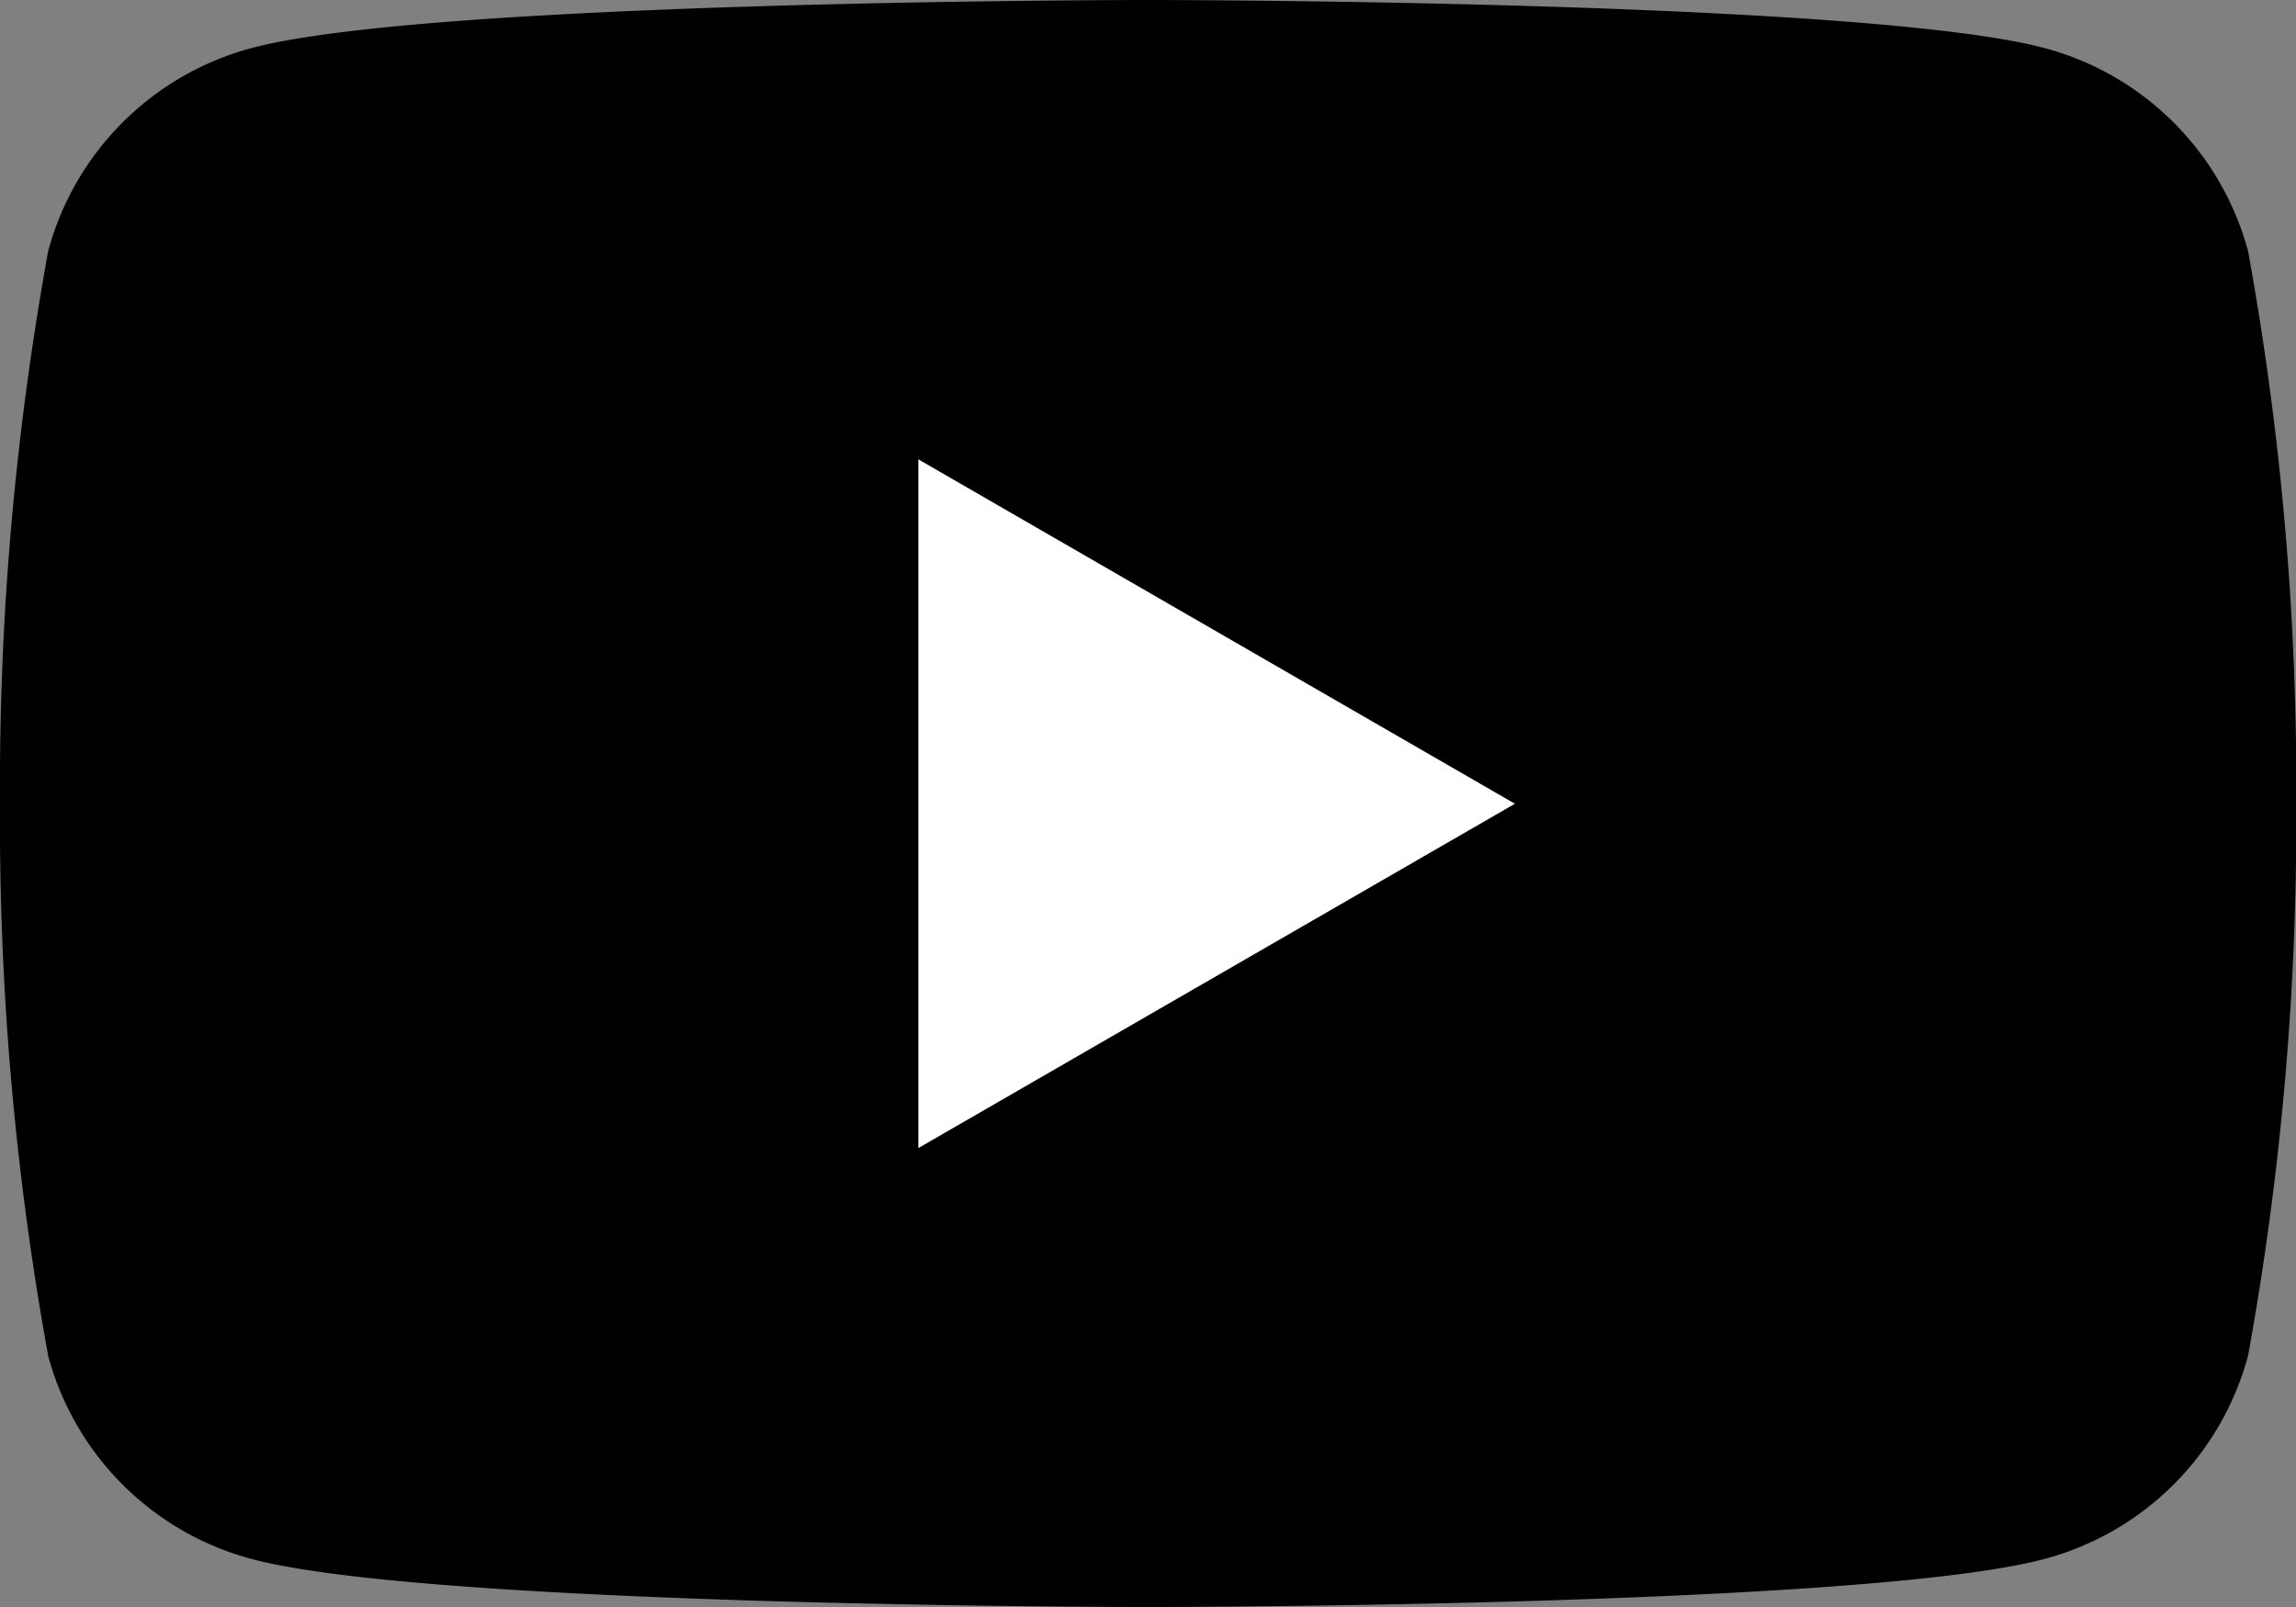 <svg id="Group_39678" data-name="Group 39678" xmlns="http://www.w3.org/2000/svg" xmlns:xlink="http://www.w3.org/1999/xlink" width="28.571" height="20" viewBox="0 0 28.571 20">
  <rect x="0" y="0" width="28.571" height="20" fill="#808080" stroke="none"/>
  <defs>
    <clipPath id="clip-path">
      <rect id="Rectangle_101500" data-name="Rectangle 101500" width="28.571" height="20" fill="none"/>
    </clipPath>
  </defs>
  <g id="Group_31000" data-name="Group 31000" clip-path="url(#clip-path)">
    <path id="Path_928053" data-name="Path 928053" d="M27.974,3.123A3.579,3.579,0,0,0,25.449.6C23.22,0,14.286,0,14.286,0S5.351,0,3.123.6A3.578,3.578,0,0,0,.6,3.123,37.181,37.181,0,0,0,0,10a37.169,37.169,0,0,0,.6,6.876A3.577,3.577,0,0,0,3.123,19.4c2.228.6,11.162.6,11.162.6s8.934,0,11.163-.6a3.578,3.578,0,0,0,2.526-2.526,37.169,37.169,0,0,0,.6-6.876,37.181,37.181,0,0,0-.6-6.877"/>
    <path id="Path_928054" data-name="Path 928054" d="M22.452,19.8l7.423-4.285-7.423-4.286Z" transform="translate(-11.024 -5.512)" fill="#fff"/>
  </g>
</svg>
